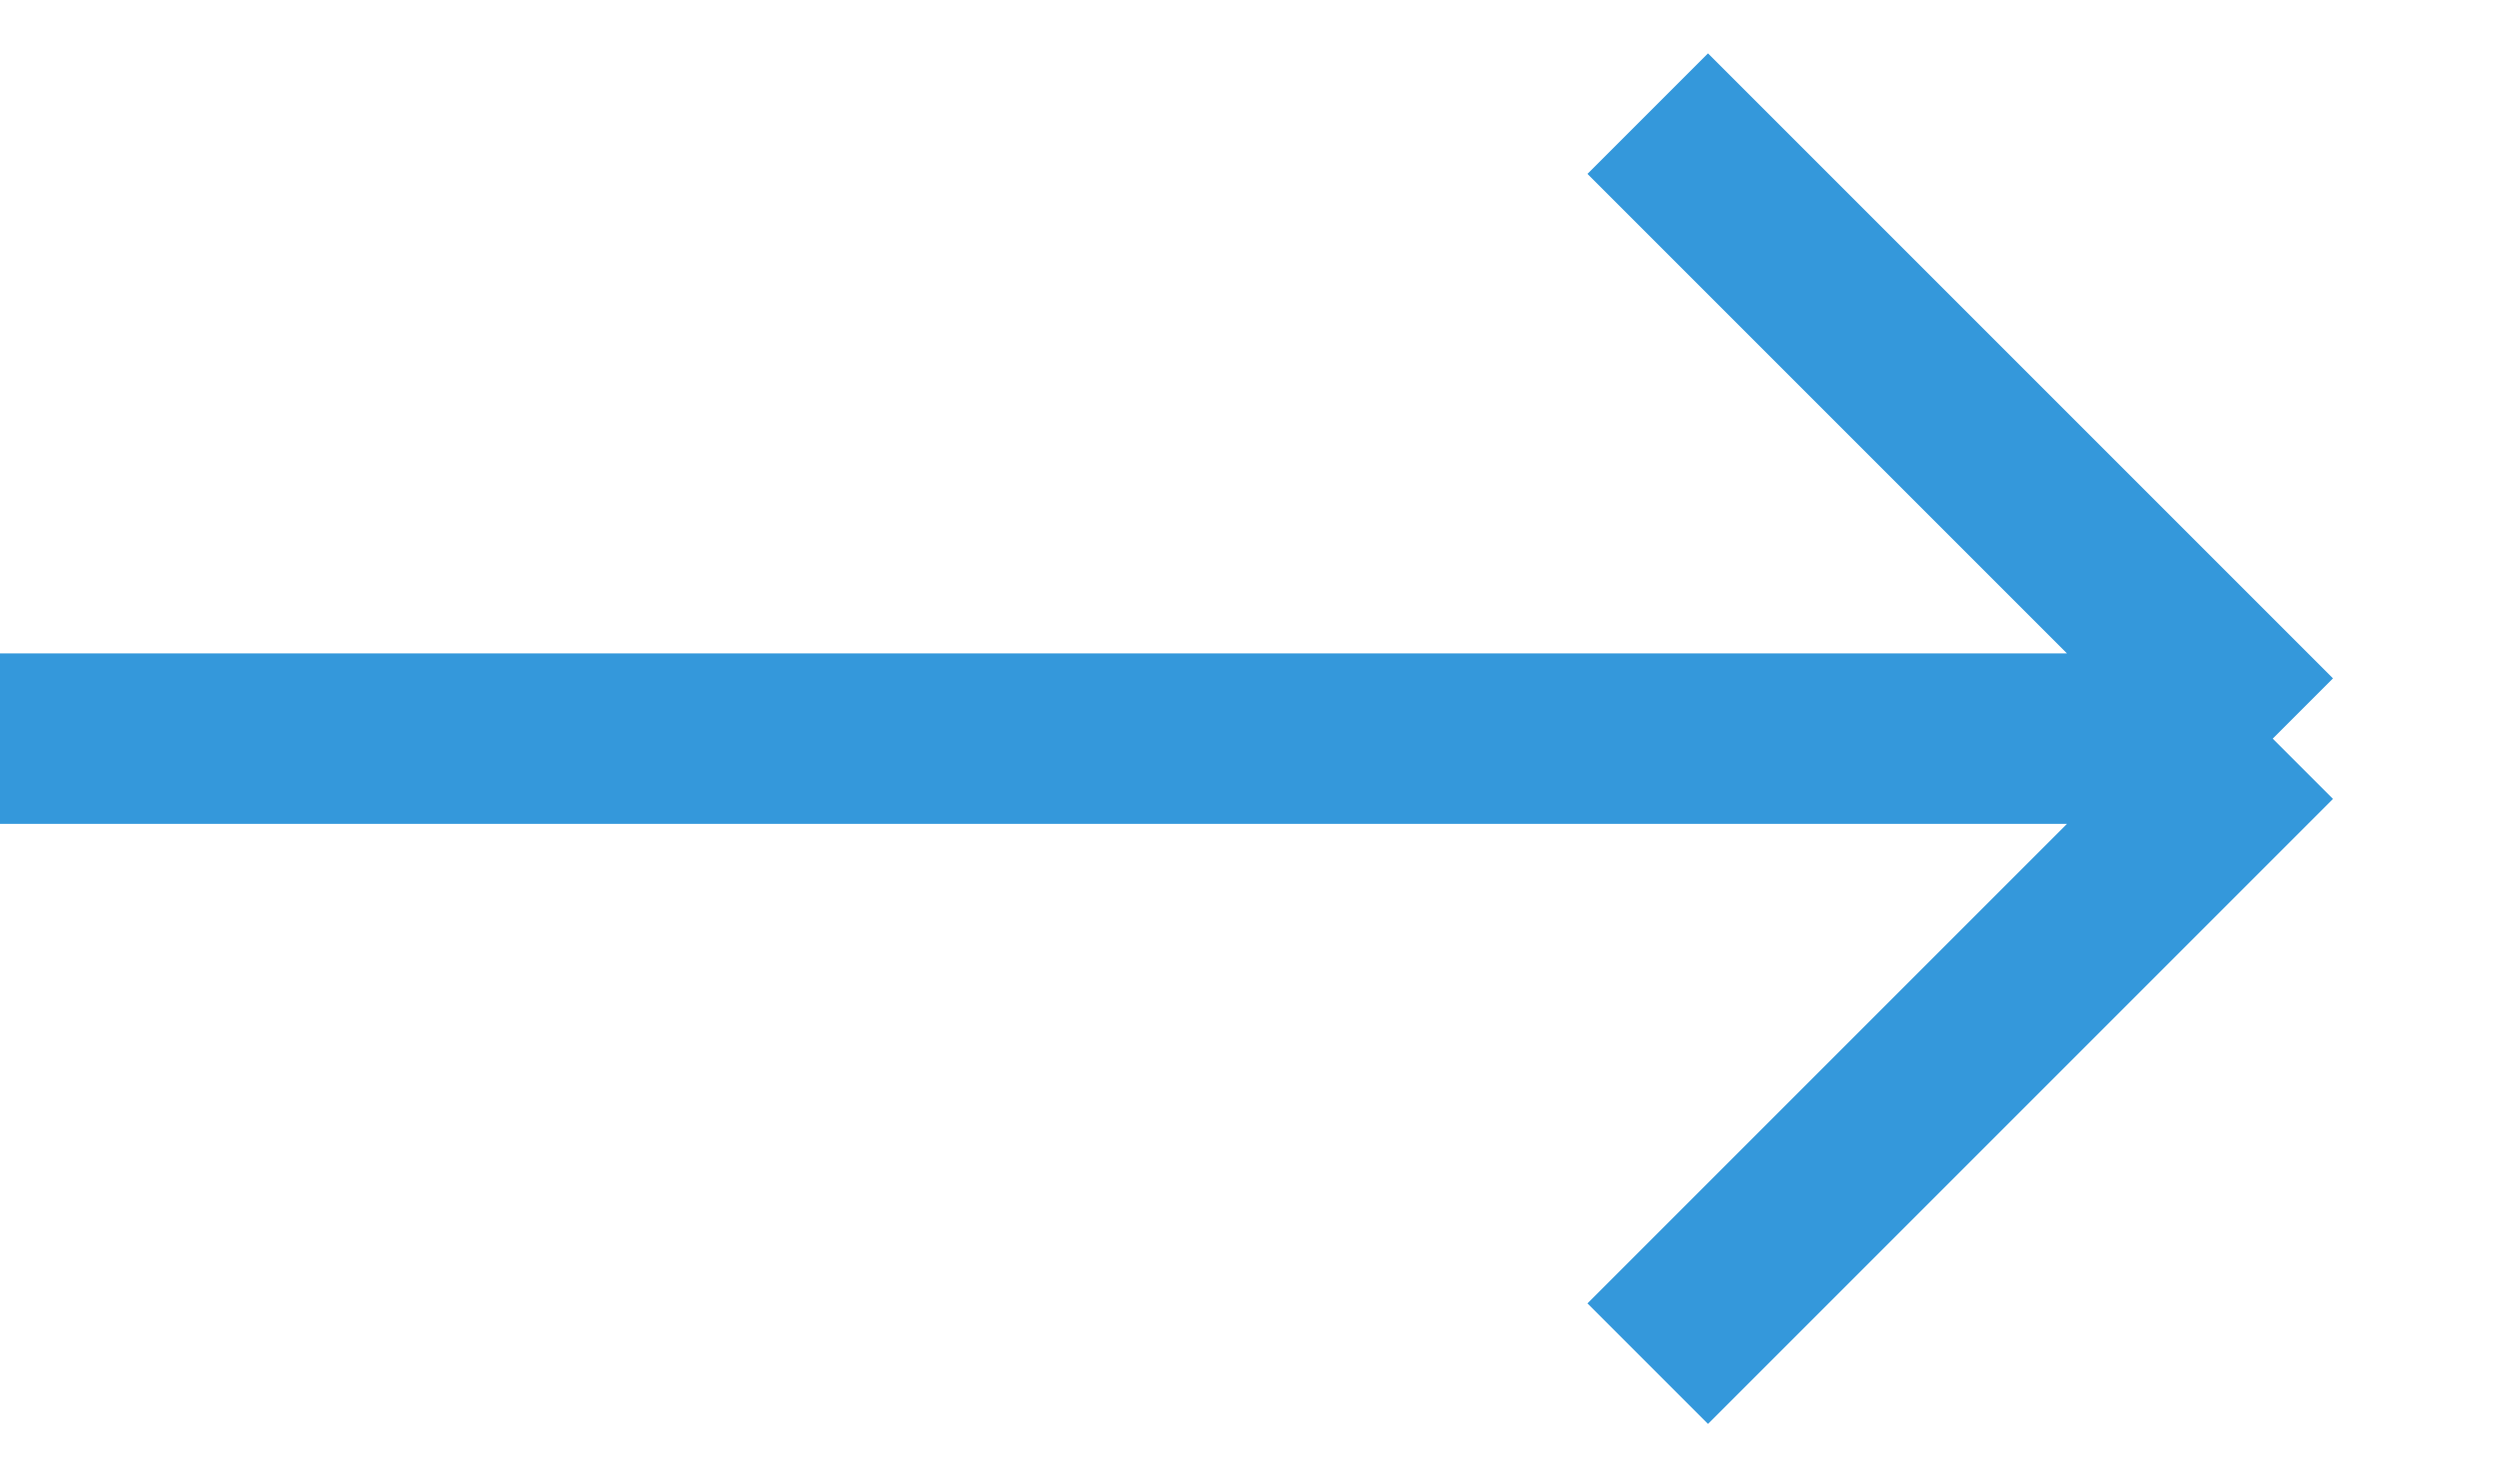 <svg width="22" height="13" viewBox="0 0 22 13" fill="none" xmlns="http://www.w3.org/2000/svg">
            <path d="M0 6.5H20M20 6.5L14.5 1M20 6.5L14.5 12" stroke="#3498DB" stroke-width="1.5"/>
            </svg>